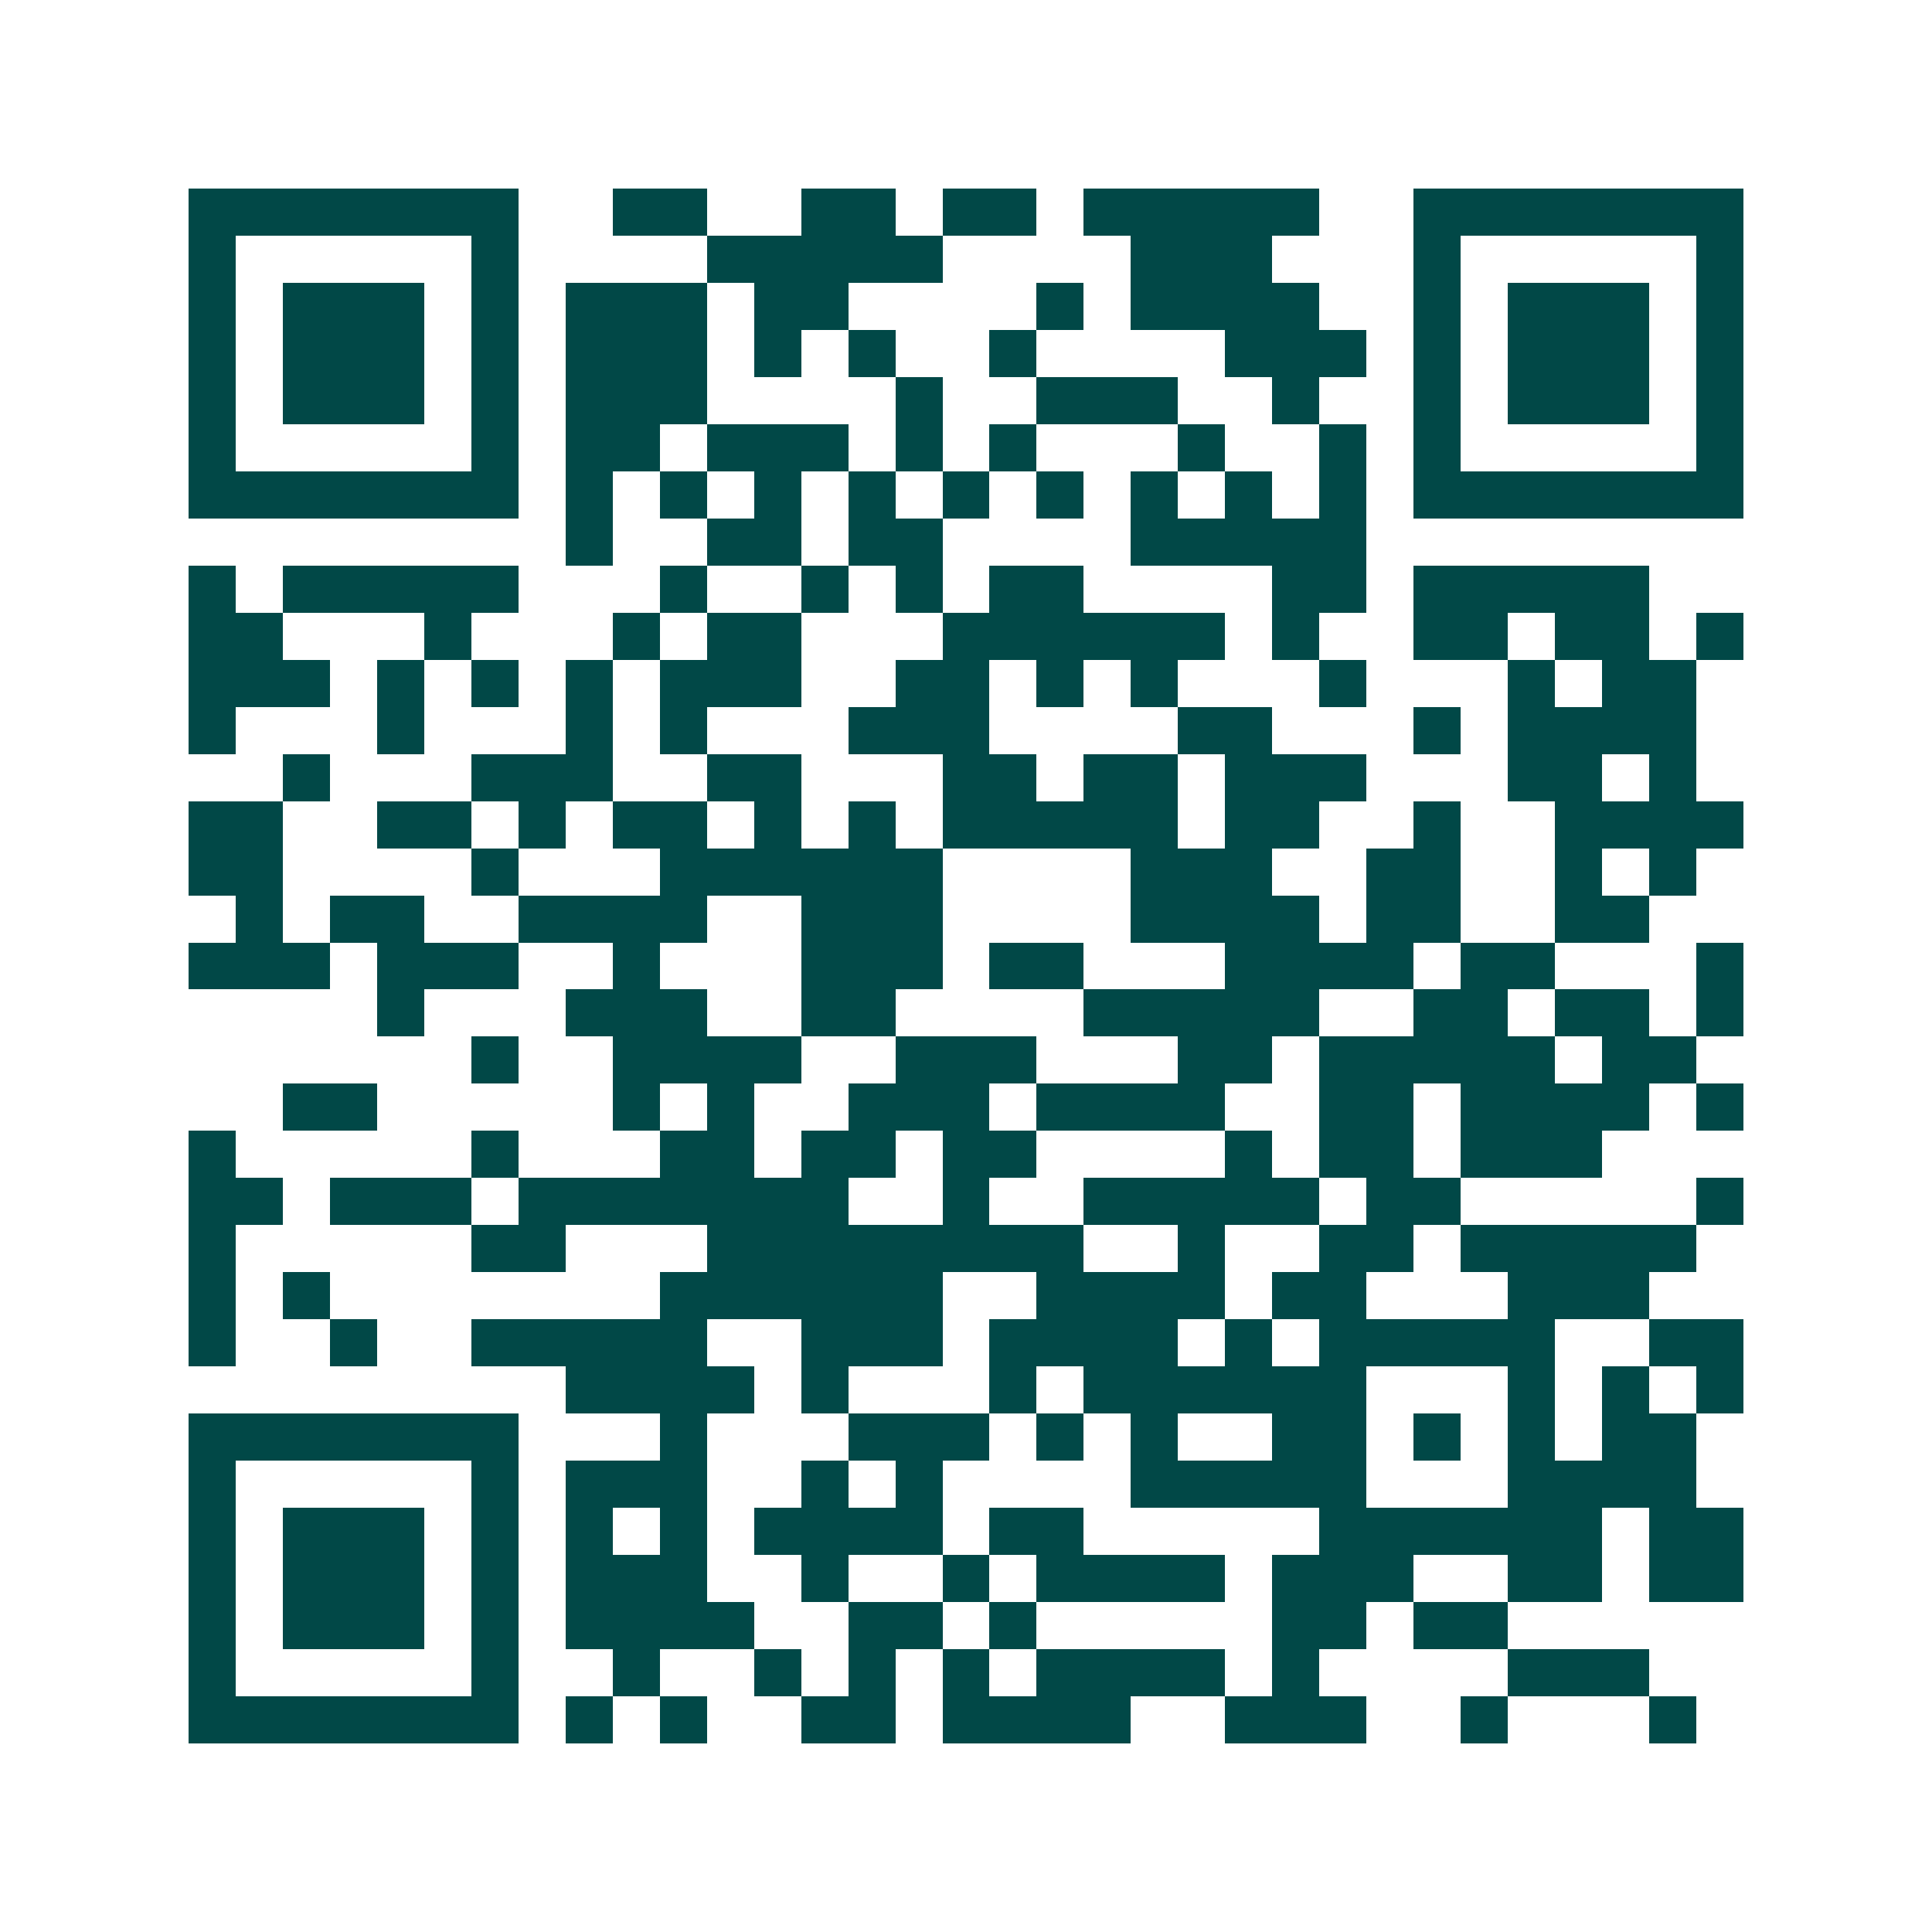 <svg xmlns="http://www.w3.org/2000/svg" width="200" height="200" viewBox="0 0 41 41" shape-rendering="crispEdges"><path fill="#ffffff" d="M0 0h41v41H0z"/><path stroke="#014847" d="M4 4.5h7m2 0h2m2 0h2m1 0h2m1 0h5m2 0h7M4 5.5h1m5 0h1m4 0h5m4 0h3m3 0h1m5 0h1M4 6.5h1m1 0h3m1 0h1m1 0h3m1 0h2m4 0h1m1 0h4m2 0h1m1 0h3m1 0h1M4 7.5h1m1 0h3m1 0h1m1 0h3m1 0h1m1 0h1m2 0h1m4 0h3m1 0h1m1 0h3m1 0h1M4 8.5h1m1 0h3m1 0h1m1 0h3m4 0h1m2 0h3m2 0h1m2 0h1m1 0h3m1 0h1M4 9.5h1m5 0h1m1 0h2m1 0h3m1 0h1m1 0h1m3 0h1m2 0h1m1 0h1m5 0h1M4 10.5h7m1 0h1m1 0h1m1 0h1m1 0h1m1 0h1m1 0h1m1 0h1m1 0h1m1 0h1m1 0h7M12 11.5h1m2 0h2m1 0h2m4 0h5M4 12.5h1m1 0h5m3 0h1m2 0h1m1 0h1m1 0h2m4 0h2m1 0h5M4 13.5h2m3 0h1m3 0h1m1 0h2m3 0h6m1 0h1m2 0h2m1 0h2m1 0h1M4 14.5h3m1 0h1m1 0h1m1 0h1m1 0h3m2 0h2m1 0h1m1 0h1m3 0h1m3 0h1m1 0h2M4 15.5h1m3 0h1m3 0h1m1 0h1m3 0h3m4 0h2m3 0h1m1 0h4M6 16.5h1m3 0h3m2 0h2m3 0h2m1 0h2m1 0h3m3 0h2m1 0h1M4 17.5h2m2 0h2m1 0h1m1 0h2m1 0h1m1 0h1m1 0h5m1 0h2m2 0h1m2 0h4M4 18.5h2m4 0h1m3 0h6m4 0h3m2 0h2m2 0h1m1 0h1M5 19.5h1m1 0h2m2 0h4m2 0h3m4 0h4m1 0h2m2 0h2M4 20.5h3m1 0h3m2 0h1m3 0h3m1 0h2m3 0h4m1 0h2m3 0h1M8 21.5h1m3 0h3m2 0h2m4 0h5m2 0h2m1 0h2m1 0h1M10 22.5h1m2 0h4m2 0h3m3 0h2m1 0h5m1 0h2M6 23.5h2m5 0h1m1 0h1m2 0h3m1 0h4m2 0h2m1 0h4m1 0h1M4 24.5h1m5 0h1m3 0h2m1 0h2m1 0h2m4 0h1m1 0h2m1 0h3M4 25.5h2m1 0h3m1 0h7m2 0h1m2 0h5m1 0h2m5 0h1M4 26.5h1m5 0h2m3 0h8m2 0h1m2 0h2m1 0h5M4 27.5h1m1 0h1m7 0h6m2 0h4m1 0h2m3 0h3M4 28.5h1m2 0h1m2 0h5m2 0h3m1 0h4m1 0h1m1 0h5m2 0h2M12 29.5h4m1 0h1m3 0h1m1 0h6m3 0h1m1 0h1m1 0h1M4 30.5h7m3 0h1m3 0h3m1 0h1m1 0h1m2 0h2m1 0h1m1 0h1m1 0h2M4 31.5h1m5 0h1m1 0h3m2 0h1m1 0h1m4 0h5m3 0h4M4 32.5h1m1 0h3m1 0h1m1 0h1m1 0h1m1 0h4m1 0h2m5 0h6m1 0h2M4 33.5h1m1 0h3m1 0h1m1 0h3m2 0h1m2 0h1m1 0h4m1 0h3m2 0h2m1 0h2M4 34.5h1m1 0h3m1 0h1m1 0h4m2 0h2m1 0h1m5 0h2m1 0h2M4 35.5h1m5 0h1m2 0h1m2 0h1m1 0h1m1 0h1m1 0h4m1 0h1m4 0h3M4 36.5h7m1 0h1m1 0h1m2 0h2m1 0h4m2 0h3m2 0h1m3 0h1"/></svg>
